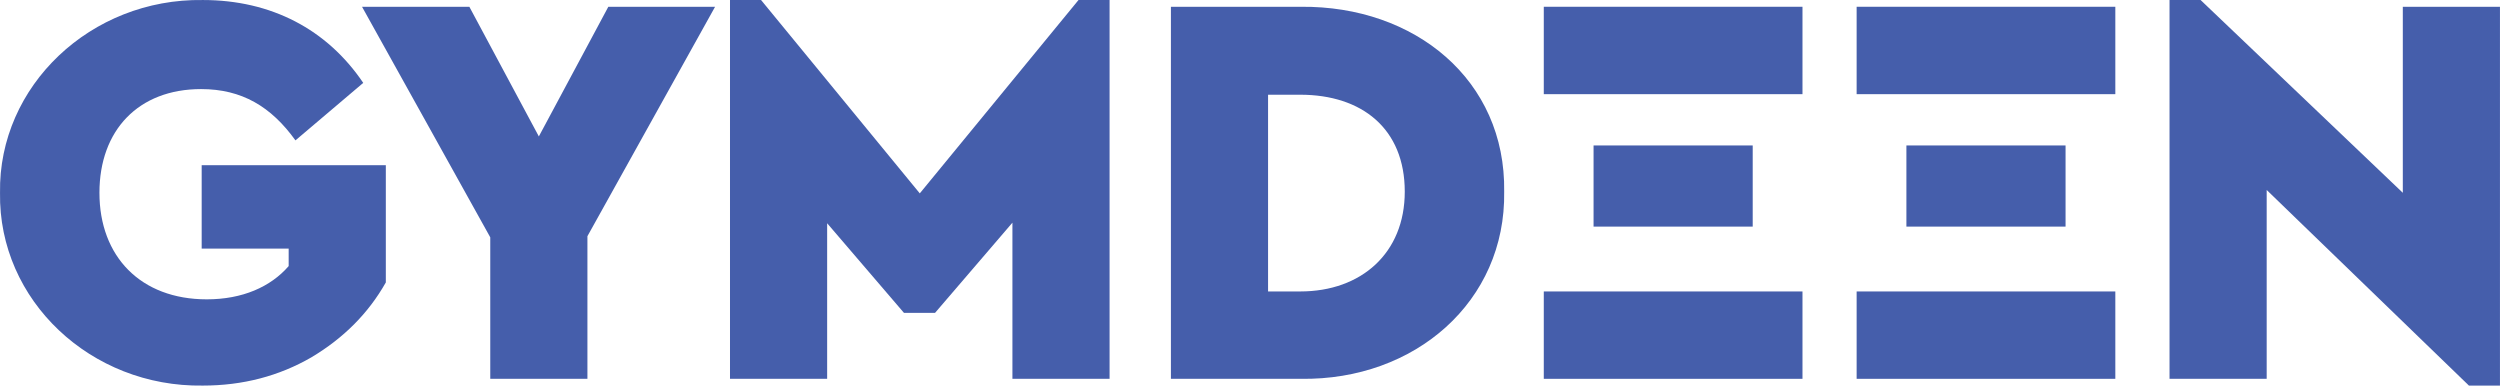<svg width="1440" height="223" viewBox="0 0 1440 223" fill="none" xmlns="http://www.w3.org/2000/svg">
<path d="M116.816 0.012C156.184 0.012 188.396 16.894 209.221 47.741L170.176 80.858C156.184 61.379 139.267 51.313 115.84 51.313C79.726 51.313 57.275 75.014 57.275 111.055C57.275 147.744 81.026 172.42 119.093 172.42C139.59 172.42 155.861 165.276 166.273 153.263V143.197H116.165V95.143H222.235V162.679C212.149 180.536 197.831 194.823 179.288 205.864C160.74 216.577 139.918 222.096 116.819 222.096C52.396 223.071 -0.964 173.069 0.013 111.055C-0.964 49.365 52.396 -0.963 116.819 0.014" fill="#455EAB"/>
<path d="M338.354 136.055V218.199H282.392V136.703L208.534 3.908H270.352L310.371 78.585L350.392 3.908H411.885L338.354 136.055Z" fill="#455EAB"/>
<path d="M639.118 0.012V218.199H583.156V128.262L538.583 180.213H520.686L476.437 128.587V218.202H420.475V0.014H438.369L529.796 111.382L621.223 0.014L639.118 0.012Z" fill="#455EAB"/>
<path d="M748.954 167.874C784.091 167.874 809.144 145.795 809.144 110.406C809.144 74.04 784.417 54.56 748.954 54.56H730.406V167.874H748.954ZM674.446 3.909H749.279C815.003 3.259 867.385 46.117 866.408 110.406C867.385 173.72 815.003 219.175 749.279 218.2H674.446V3.909Z" fill="#455EAB"/>
<path d="M889.22 218.201H1038.23V167.88H889.22V218.201ZM889.22 54.239H1038.23V3.896H889.22V54.239Z" fill="#455EAB"/>
<path d="M1009.56 83.782H917.889V130.527H1009.56V83.782Z" fill="#455EAB"/>
<path d="M1069.42 218.201H1218.43V167.88H1069.42V218.201ZM1069.42 54.239H1218.43V3.896H1069.42V54.239Z" fill="#455EAB"/>
<path d="M1189.76 83.782H1098.09V130.527H1189.76V83.782Z" fill="#455EAB"/>
<path d="M1439.98 3.906V222.094H1422.09L1305.61 109.428V218.199H1249.65V0.012H1267.54L1384.02 111.053V3.906H1439.98Z" fill="#455EAB"/>
</svg>
